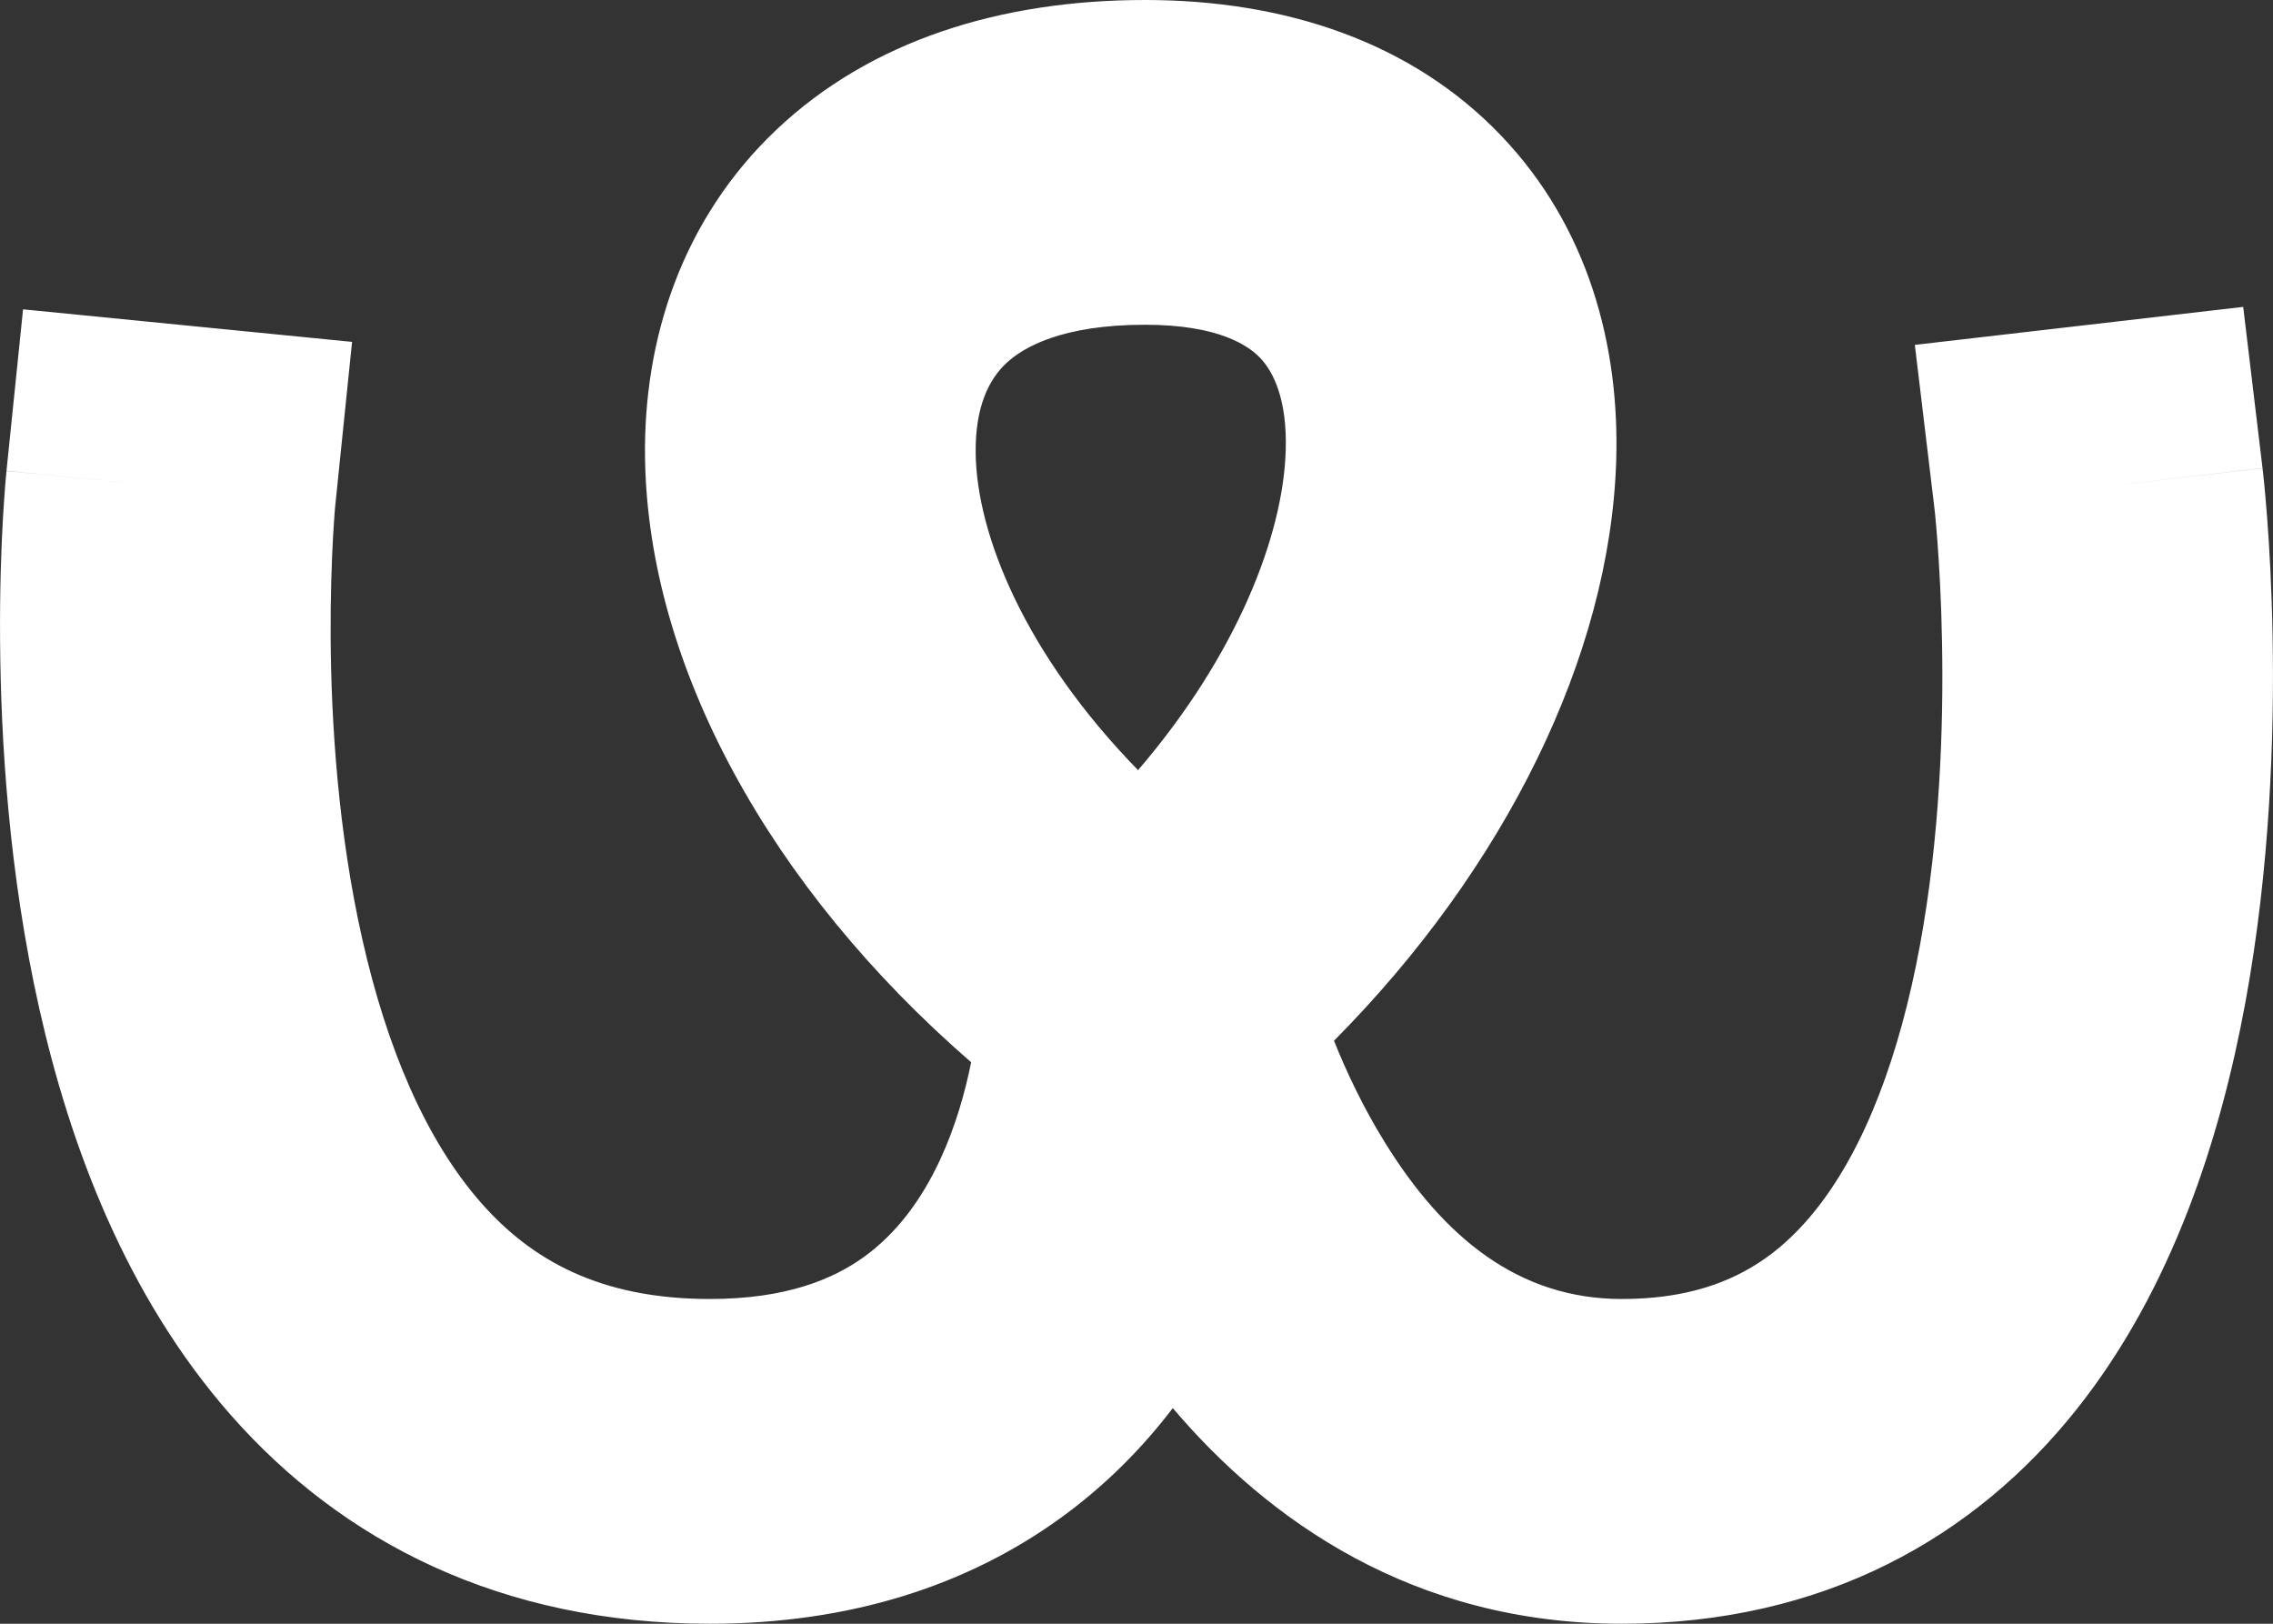 <svg width="28" height="20" viewBox="0 0 28 20" fill="none" xmlns="http://www.w3.org/2000/svg">
<rect x="0" y="0" width="28" height="20" fill="#333333" stroke="none"/>
<path fill-rule="evenodd" clip-rule="evenodd" d="M9.565 1.597C10.723 0.501 12.322 0 14.105 0C15.839 0 17.392 0.522 18.488 1.667C19.57 2.796 19.954 4.268 19.909 5.68C19.833 8.08 18.54 10.695 16.433 12.819C16.587 13.204 16.794 13.643 17.06 14.072C17.783 15.241 18.706 16 19.977 16C21.135 16 21.839 15.568 22.373 14.895C22.977 14.134 23.401 12.996 23.651 11.643C23.895 10.318 23.943 8.96 23.923 7.911C23.914 7.392 23.888 6.962 23.866 6.665C23.855 6.517 23.844 6.403 23.837 6.329C23.833 6.292 23.83 6.266 23.828 6.249L23.826 6.234L23.826 6.233L23.826 6.232L23.588 4.248L27.633 3.78L27.871 5.766L25.895 5.995C27.871 5.766 27.871 5.767 27.872 5.767L27.872 5.773L27.873 5.784L27.877 5.82C27.881 5.849 27.885 5.889 27.89 5.94C27.9 6.042 27.913 6.186 27.927 6.366C27.955 6.726 27.984 7.233 27.995 7.839C28.017 9.04 27.967 10.682 27.658 12.357C27.354 14.004 26.767 15.866 25.584 17.355C24.332 18.932 22.474 20 19.977 20C17.404 20 15.617 18.721 14.447 17.344C14.074 17.833 13.614 18.303 13.046 18.711C11.916 19.523 10.482 20 8.744 20C6.168 20 4.213 18.984 2.847 17.434C1.546 15.957 0.86 14.094 0.486 12.432C0.106 10.747 0.009 9.095 0.001 7.888C-0.004 7.279 0.015 6.769 0.035 6.406C0.046 6.225 0.056 6.08 0.064 5.977C0.069 5.925 0.072 5.884 0.075 5.854L0.078 5.818L0.08 5.807L0.08 5.801C0.08 5.8 0.08 5.799 2.061 5.995L0.08 5.799L0.284 3.81L4.337 4.211L4.133 6.198C4.133 6.198 4.133 6.198 4.133 6.199C4.133 6.199 4.133 6.199 4.133 6.199L4.131 6.214C4.13 6.23 4.127 6.257 4.124 6.293C4.119 6.366 4.11 6.478 4.102 6.625C4.086 6.919 4.07 7.346 4.073 7.862C4.08 8.905 4.166 10.253 4.463 11.568C4.764 12.906 5.246 14.043 5.927 14.816C6.543 15.516 7.386 16 8.744 16C9.687 16 10.263 15.755 10.641 15.483C11.041 15.195 11.35 14.782 11.582 14.282C11.77 13.876 11.889 13.454 11.963 13.084C9.484 10.934 7.984 8.201 7.946 5.646C7.924 4.177 8.401 2.7 9.565 1.597ZM16.093 11.789L16.093 11.79C16.093 11.788 16.093 11.788 16.093 11.789ZM14.019 9.486C15.233 8.073 15.805 6.601 15.838 5.555C15.859 4.909 15.68 4.572 15.522 4.407C15.378 4.258 15.014 4 14.105 4C13.079 4 12.601 4.279 12.392 4.477C12.19 4.668 12.01 5 12.019 5.588C12.033 6.58 12.62 8.052 14.019 9.486Z" fill="white"/>
</svg>
